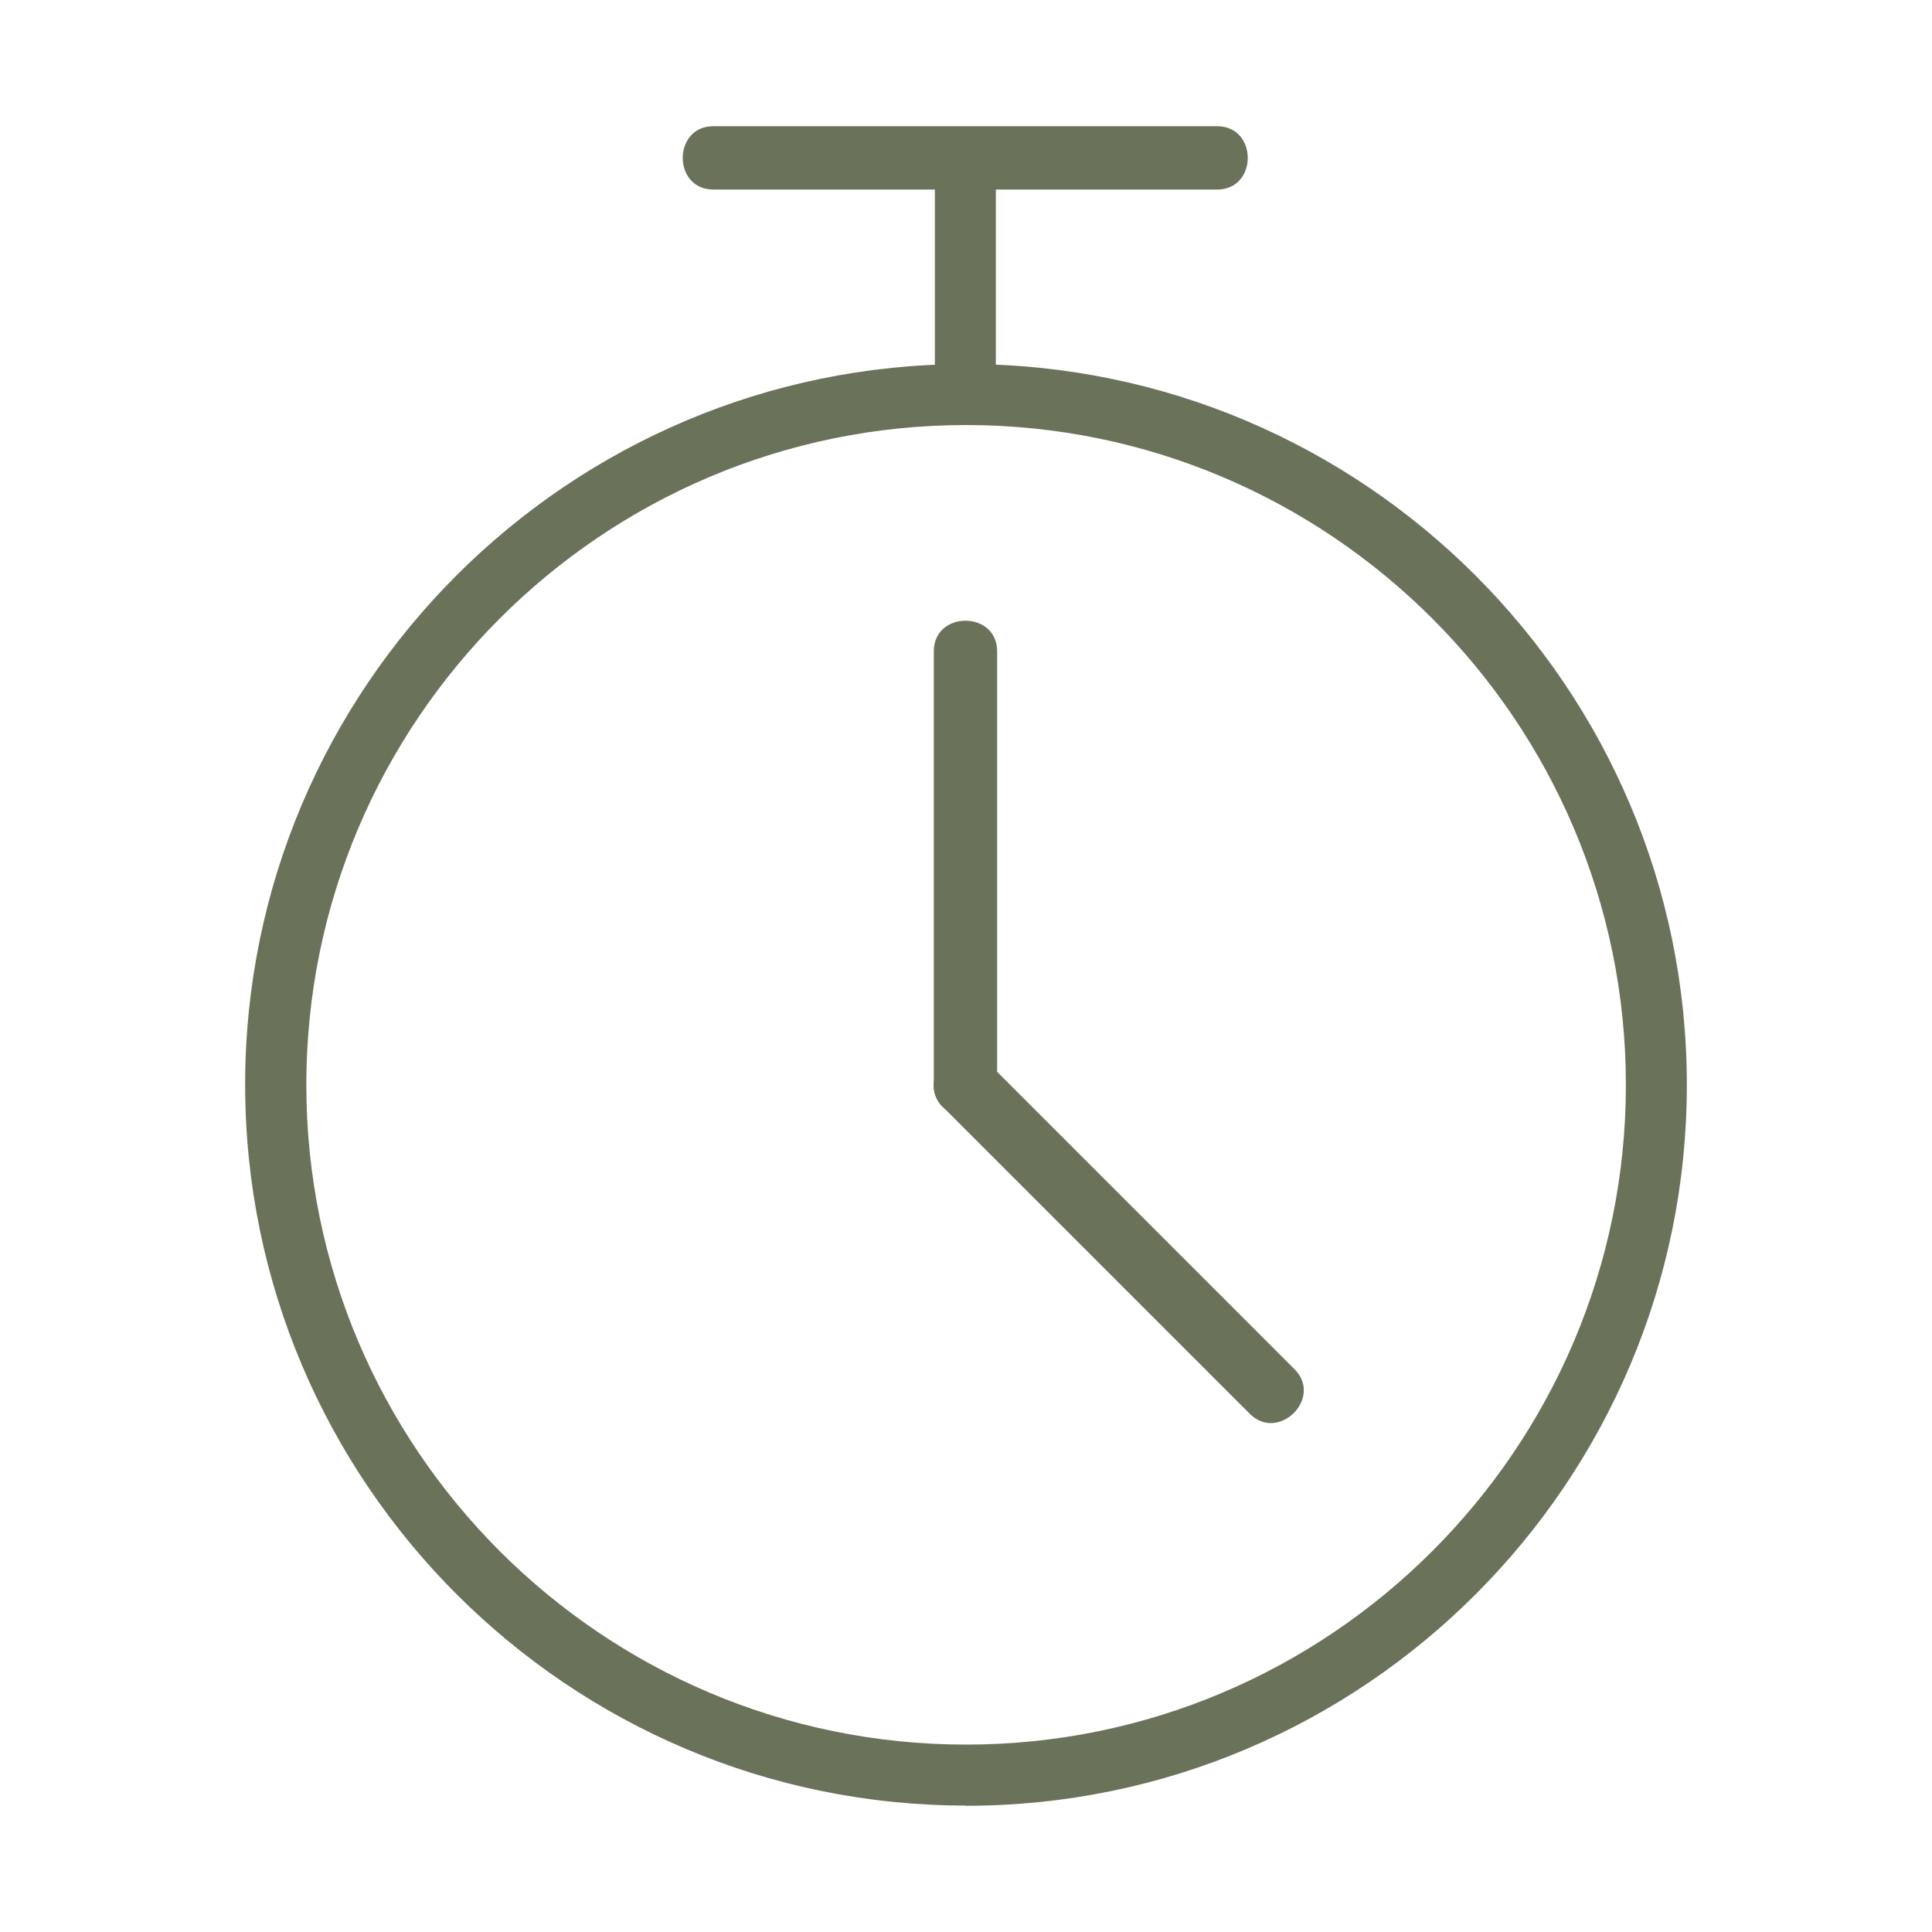 <svg xmlns="http://www.w3.org/2000/svg" id="IKONY" viewBox="0 0 90 90"><defs><style>      .cls-1 {        fill: #6a725a;        stroke-width: 0px;      }    </style></defs><g id="CZAS_TRWANIA" data-name="CZAS TRWANIA"><path class="cls-1" d="m45,84.11c-18.51,0-33.58-15.06-33.58-33.58S26.49,16.96,45,16.96s33.58,15.06,33.58,33.58-15.06,33.58-33.58,33.58Zm0-64.31c-16.95,0-30.73,13.79-30.73,30.74s13.79,30.73,30.73,30.73,30.74-13.79,30.74-30.73-13.79-30.74-30.74-30.74Z"></path><rect class="cls-1" x="43.55" y="7.36" width="2.84" height="11.89"></rect><path class="cls-1" d="m33.23,8.83h23.47c1.9,0,1.9-2.95,0-2.95h-23.47c-1.9,0-1.9,2.95,0,2.95h0Z"></path><path class="cls-1" d="m43.5,30.34v20.2c0,1.9,2.95,1.9,2.95,0v-20.2c0-1.9-2.95-1.9-2.95,0h0Z"></path><path class="cls-1" d="m60.3,63.78c-4.17-4.17-8.34-8.34-12.51-12.51-.59-.59-1.19-1.19-1.78-1.78-1.34-1.34-3.43.74-2.08,2.08,4.17,4.17,8.34,8.34,12.51,12.51.59.59,1.19,1.19,1.78,1.78,1.34,1.34,3.43-.74,2.08-2.08h0Z"></path></g></svg>